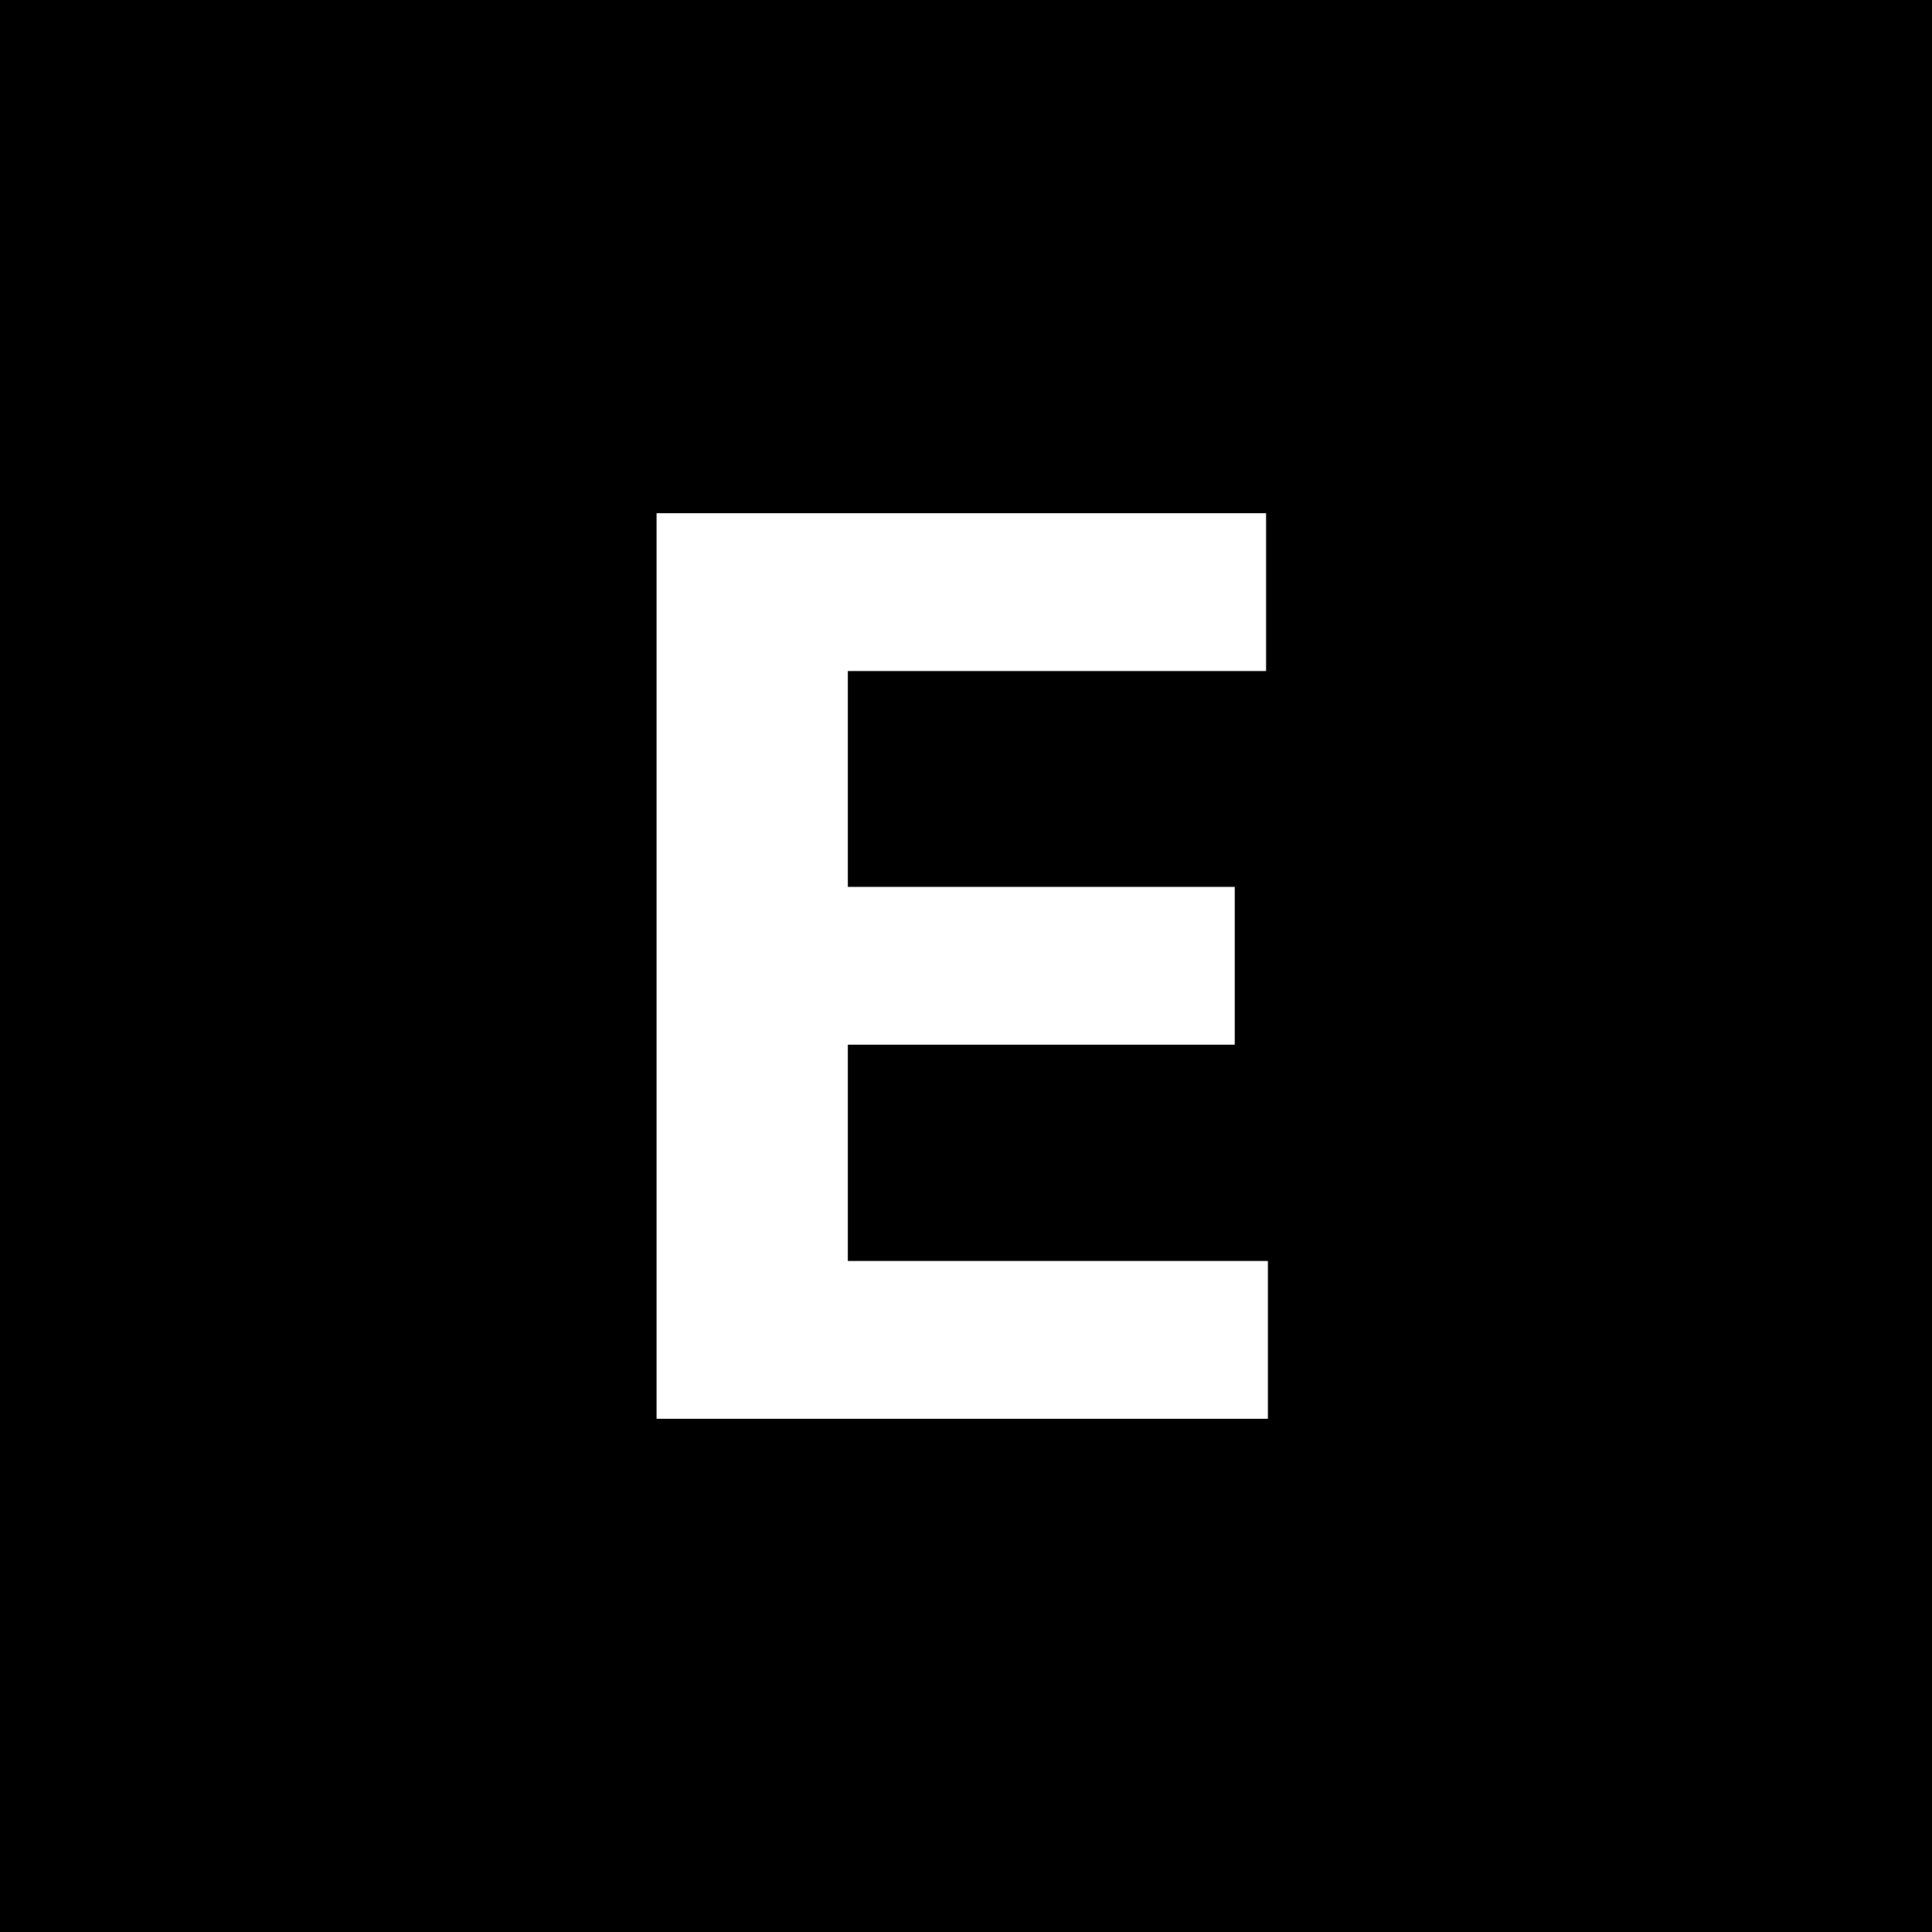 <svg width="256" height="256" viewBox="0 0 256 256" fill="none" xmlns="http://www.w3.org/2000/svg">
<rect x="0" y="0" width="256" height="256" fill="#808080" stroke="none"/>
<g clip-path="url(#clip0_30_25)">
<rect width="256" height="256" fill="black"/>
<path d="M87 188V68H167.766V88.918H112.342V117.512H163.611V138.43H112.342V167.082H168V188H87Z" fill="white"/>
</g>
<defs>
<clipPath id="clip0_30_25">
<rect width="256" height="256" fill="white"/>
</clipPath>
</defs>
</svg>
